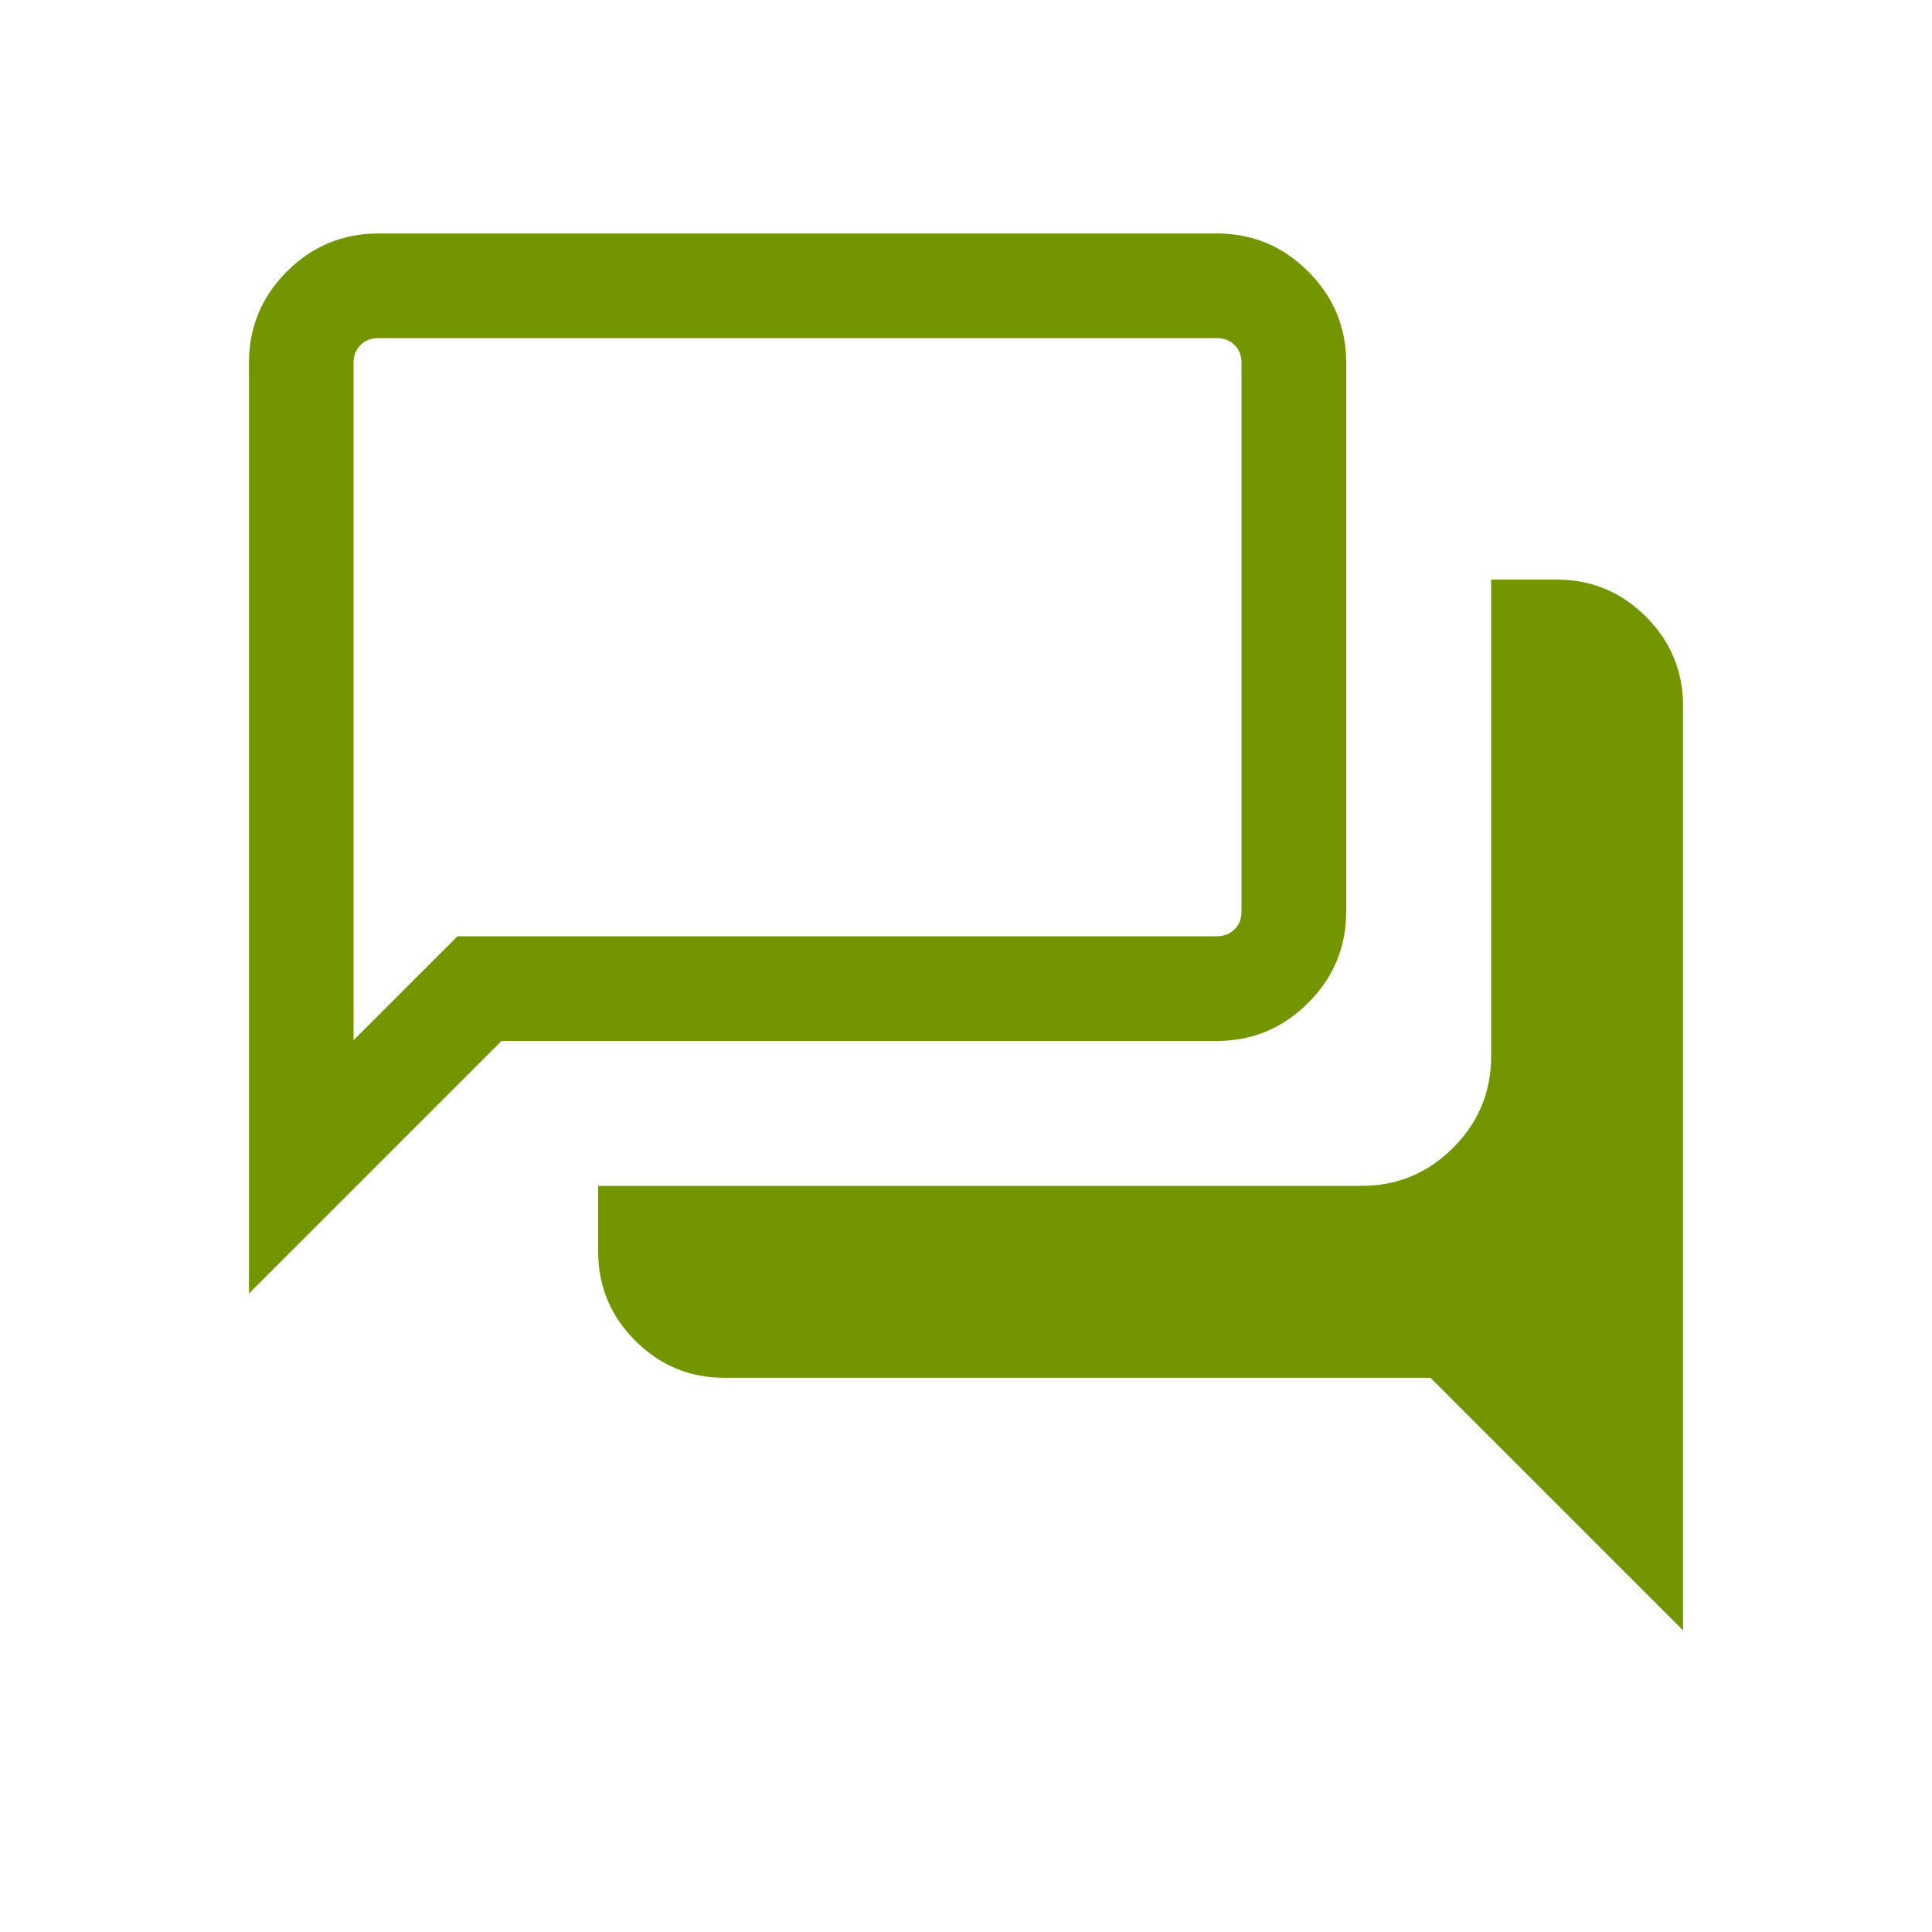 <svg width="20" height="20" viewBox="0 0 20 20" fill="none" xmlns="http://www.w3.org/2000/svg">
<path d="M17.423 16.878L14.808 14.263H7.5C7.14 14.263 6.833 14.135 6.576 13.879C6.32 13.623 6.192 13.315 6.192 12.955V12.276H14.096C14.465 12.276 14.78 12.144 15.042 11.882C15.305 11.62 15.436 11.304 15.436 10.936V6H16.115C16.475 6 16.783 6.128 17.039 6.384C17.295 6.64 17.423 6.948 17.423 7.308V16.878ZM3.66 10.768L4.736 9.692H12.596C12.671 9.692 12.732 9.668 12.78 9.62C12.829 9.572 12.852 9.511 12.852 9.436V3.756C12.852 3.682 12.829 3.62 12.78 3.572C12.732 3.524 12.671 3.5 12.596 3.5H3.917C3.842 3.5 3.78 3.524 3.732 3.572C3.684 3.62 3.66 3.682 3.66 3.756V10.768ZM2.577 13.391V3.756C2.577 3.388 2.708 3.073 2.97 2.81C3.233 2.548 3.548 2.417 3.917 2.417H12.596C12.965 2.417 13.28 2.548 13.542 2.81C13.805 3.073 13.936 3.388 13.936 3.756V9.436C13.936 9.804 13.805 10.12 13.542 10.382C13.28 10.644 12.965 10.776 12.596 10.776H5.192L2.577 13.391Z" fill="#739500"/>
</svg>
